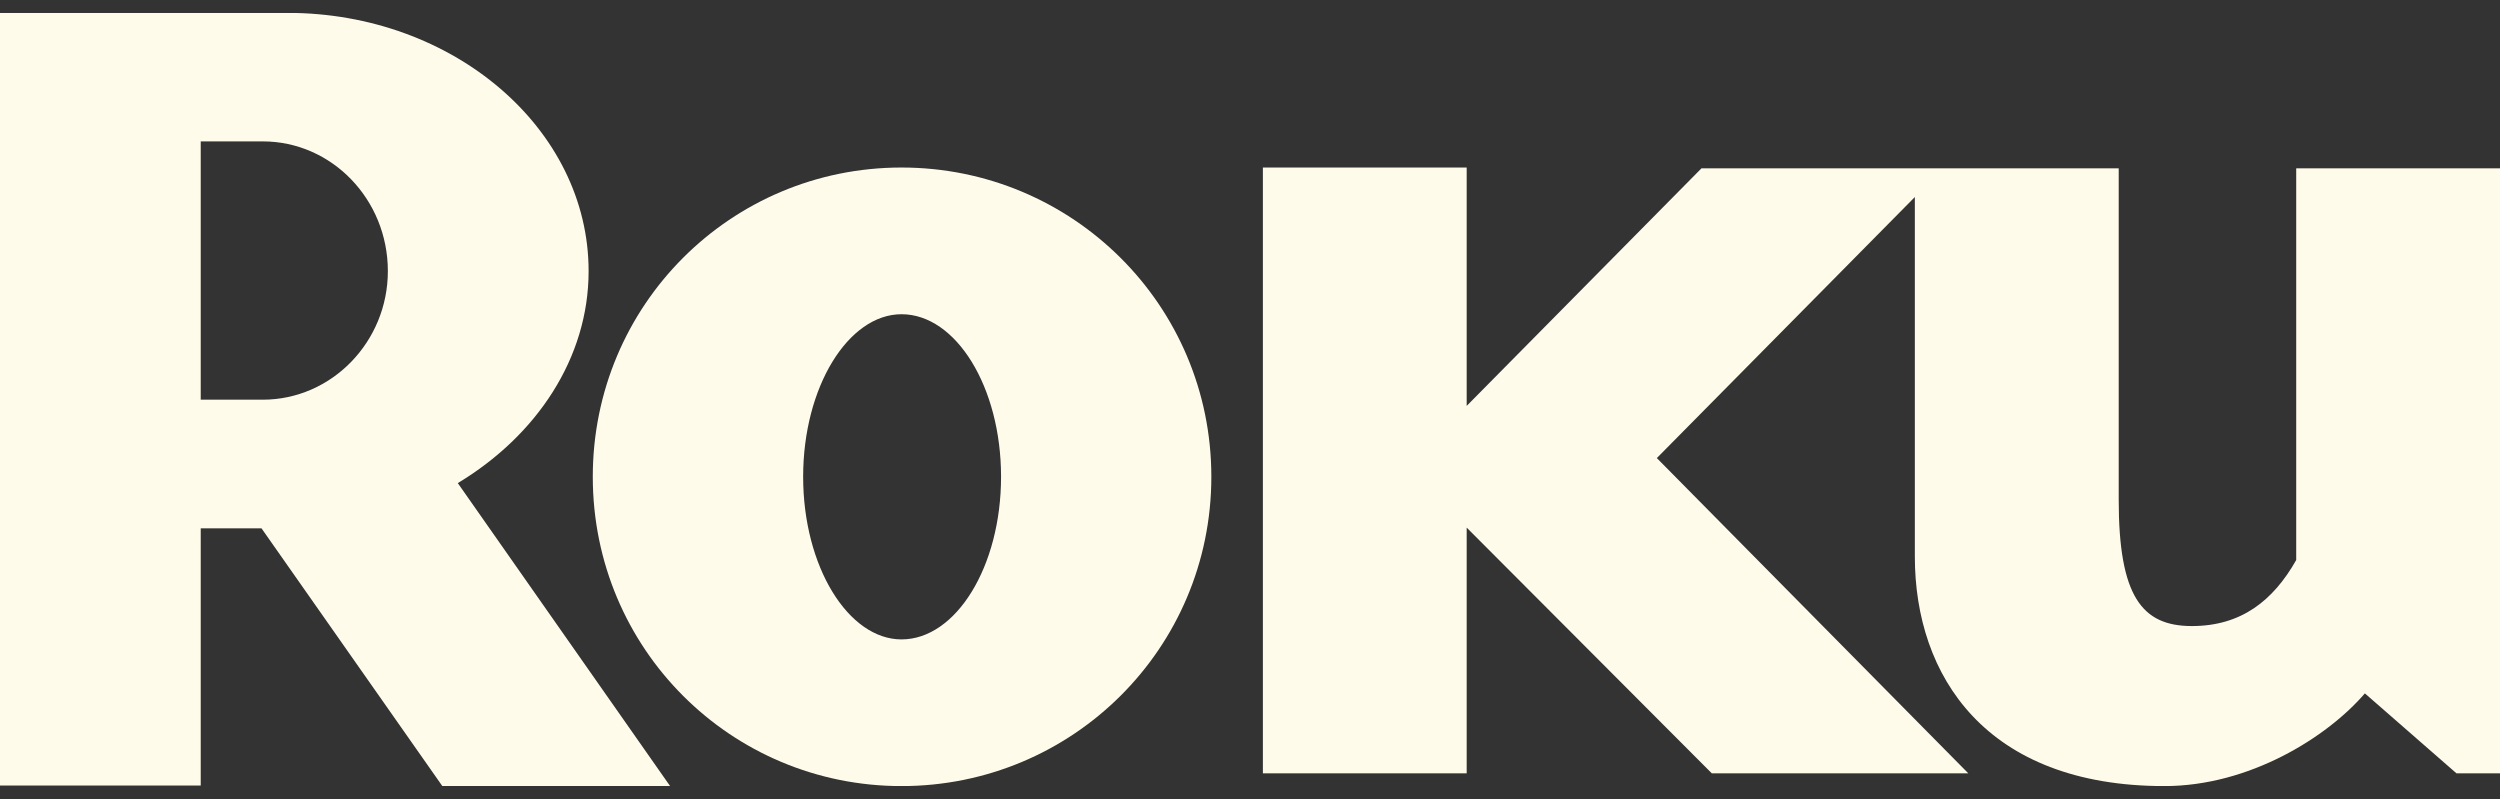 <?xml version="1.0" encoding="UTF-8"?> <svg xmlns="http://www.w3.org/2000/svg" width="97" height="31" viewBox="0 0 97 31" fill="none"><rect x="0" y="0" width="97" height="31" fill="#333333" stroke="none"/><g clip-path="url(#clip0_7505_4317)"><mask id="mask0_7505_4317" style="mask-type:luminance" maskUnits="userSpaceOnUse" x="-12" y="-12" width="120" height="57"><path d="M-12 44.5H108V-11.5H-12V44.5Z" fill="white"></path></mask><g mask="url(#mask0_7505_4317)"><path d="M15.049 10.52C15.049 7.731 12.866 5.486 10.195 5.486H7.788V15.508H10.195C12.866 15.508 15.049 13.262 15.049 10.52ZM26 30.5H17.163L10.147 20.5H7.788V30.479H0V0.5H11.157C17.588 0.5 22.838 4.992 22.838 10.52C22.838 13.891 20.825 16.901 17.762 18.744L26 30.5Z" fill="#FFFBEB"></path><path d="M34.979 12.192C32.916 12.192 31.162 15.01 31.162 18.499C31.162 21.987 32.916 24.809 34.979 24.809C37.089 24.809 38.841 21.987 38.841 18.499C38.841 15.01 37.089 12.192 34.979 12.192ZM47 18.499C47 25.163 41.609 30.5 34.979 30.5C28.352 30.5 23 25.163 23 18.499C23 11.84 28.352 6.5 34.979 6.5C41.609 6.5 47 11.84 47 18.499Z" fill="#FFFBEB"></path><path d="M66.018 6.53L56.907 15.749V6.5H49V30.006H56.907V20.471L66.419 30.006H76.371L64.285 17.773L74.296 7.645V21.594C74.296 26.226 77.048 30.5 83.979 30.5C87.27 30.5 90.289 28.611 91.757 26.903L95.312 30.006H97V6.53H89.093V18.761V21.73C88.202 23.302 86.961 24.291 85.044 24.291C83.098 24.291 82.206 23.124 82.206 19.391V18.406V6.53H66.018Z" fill="#FFFBEB"></path></g></g><defs><clipPath id="clip0_7505_4317"><rect width="97" height="30" fill="white" transform="translate(0 0.5)"></rect></clipPath></defs></svg> 